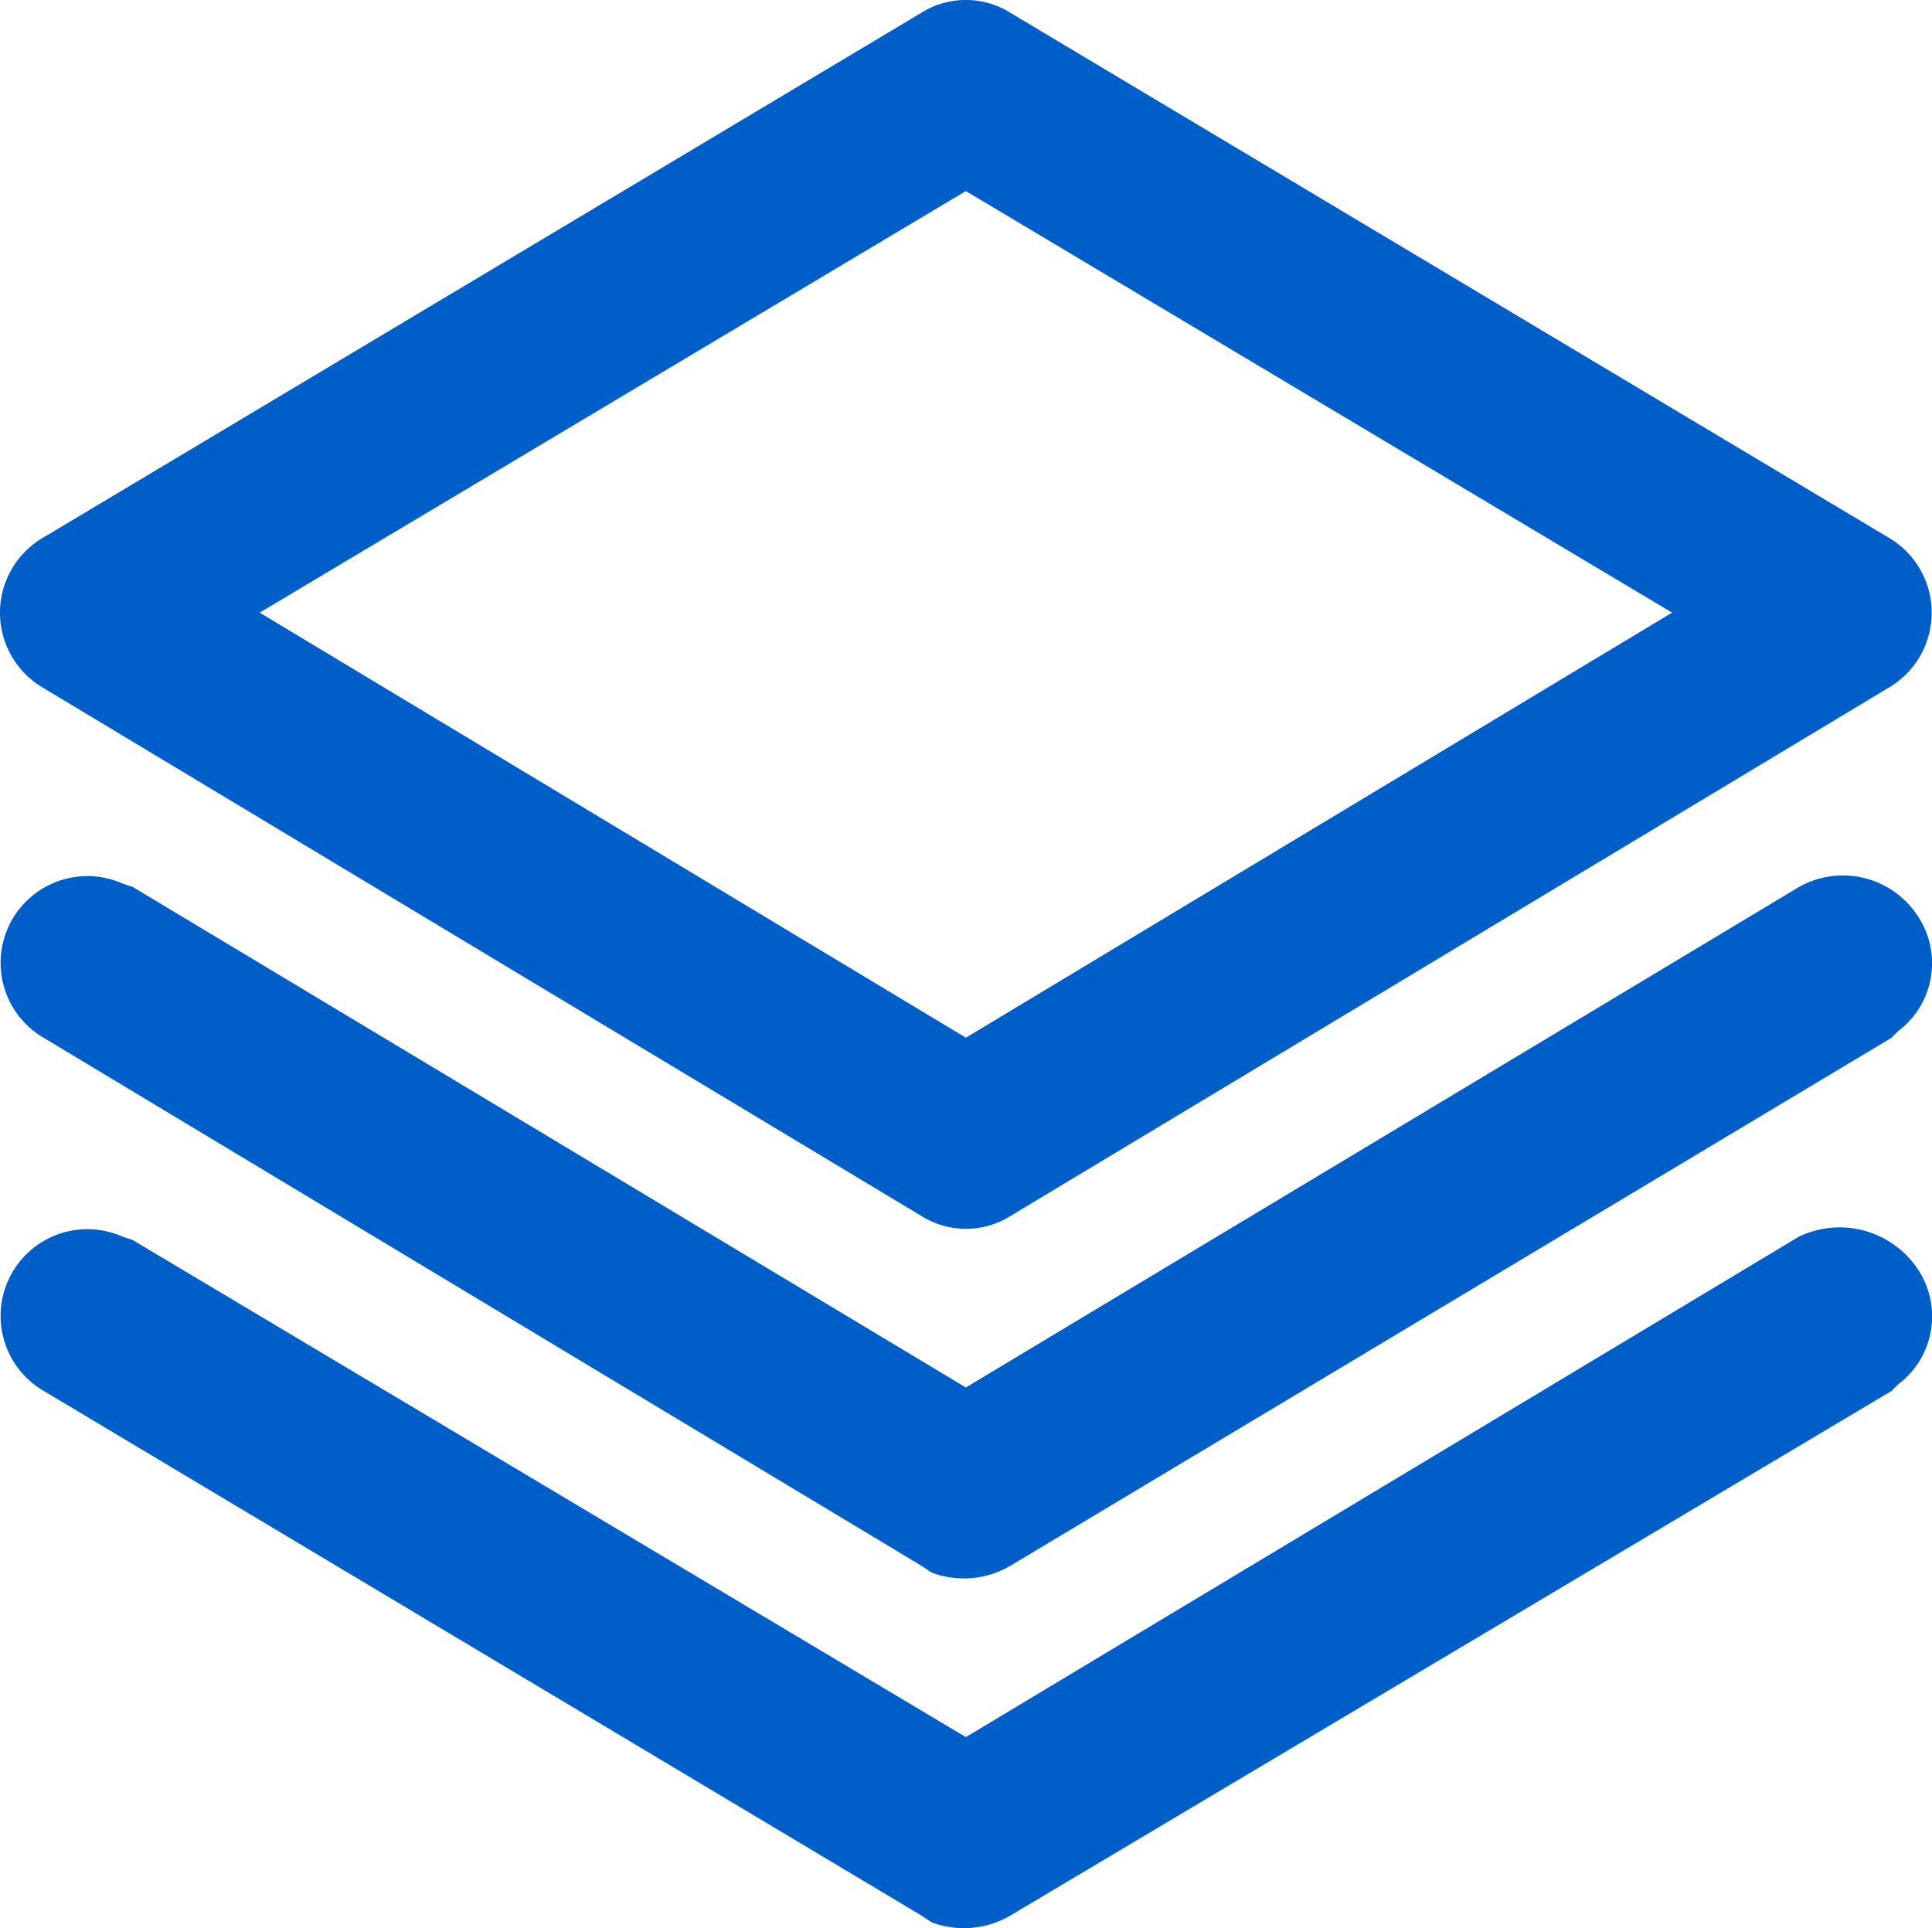 <svg xmlns="http://www.w3.org/2000/svg" width="78.125" height="77.977" viewBox="0 0 78.125 77.977">
  <path id="Path_40" data-name="Path 40" d="M99.421,86.321A3.433,3.433,0,0,1,98.59,90.9l-.277.277-35.627,21.21a3.712,3.712,0,0,1-3.188.277l-.416-.277L23.592,91.173a3.508,3.508,0,0,1,3.188-6.238l.416.139,33.686,20.1L94.57,84.935A3.8,3.8,0,0,1,99.421,86.321Zm0-14.279a3.433,3.433,0,0,1-.832,4.575l-.277.277L62.685,98.243a3.712,3.712,0,0,1-3.188.277l-.416-.277L23.592,76.894a3.508,3.508,0,0,1,3.188-6.238l.416.139,33.686,20.24L94.57,70.795A3.615,3.615,0,0,1,99.421,72.042Zm-40.34-36.6a3.384,3.384,0,0,1,3.6,0h0l35.489,21.21a3.515,3.515,0,0,1,0,6.1h0L62.685,84.1a3.384,3.384,0,0,1-3.6,0h0L23.592,62.754a3.515,3.515,0,0,1,0-6.1h0Zm1.8,7.209L32.326,59.7l28.557,17.19L89.44,59.7Z" transform="translate(-21.825 -34.925)" fill="#005ec8"/>
</svg>

